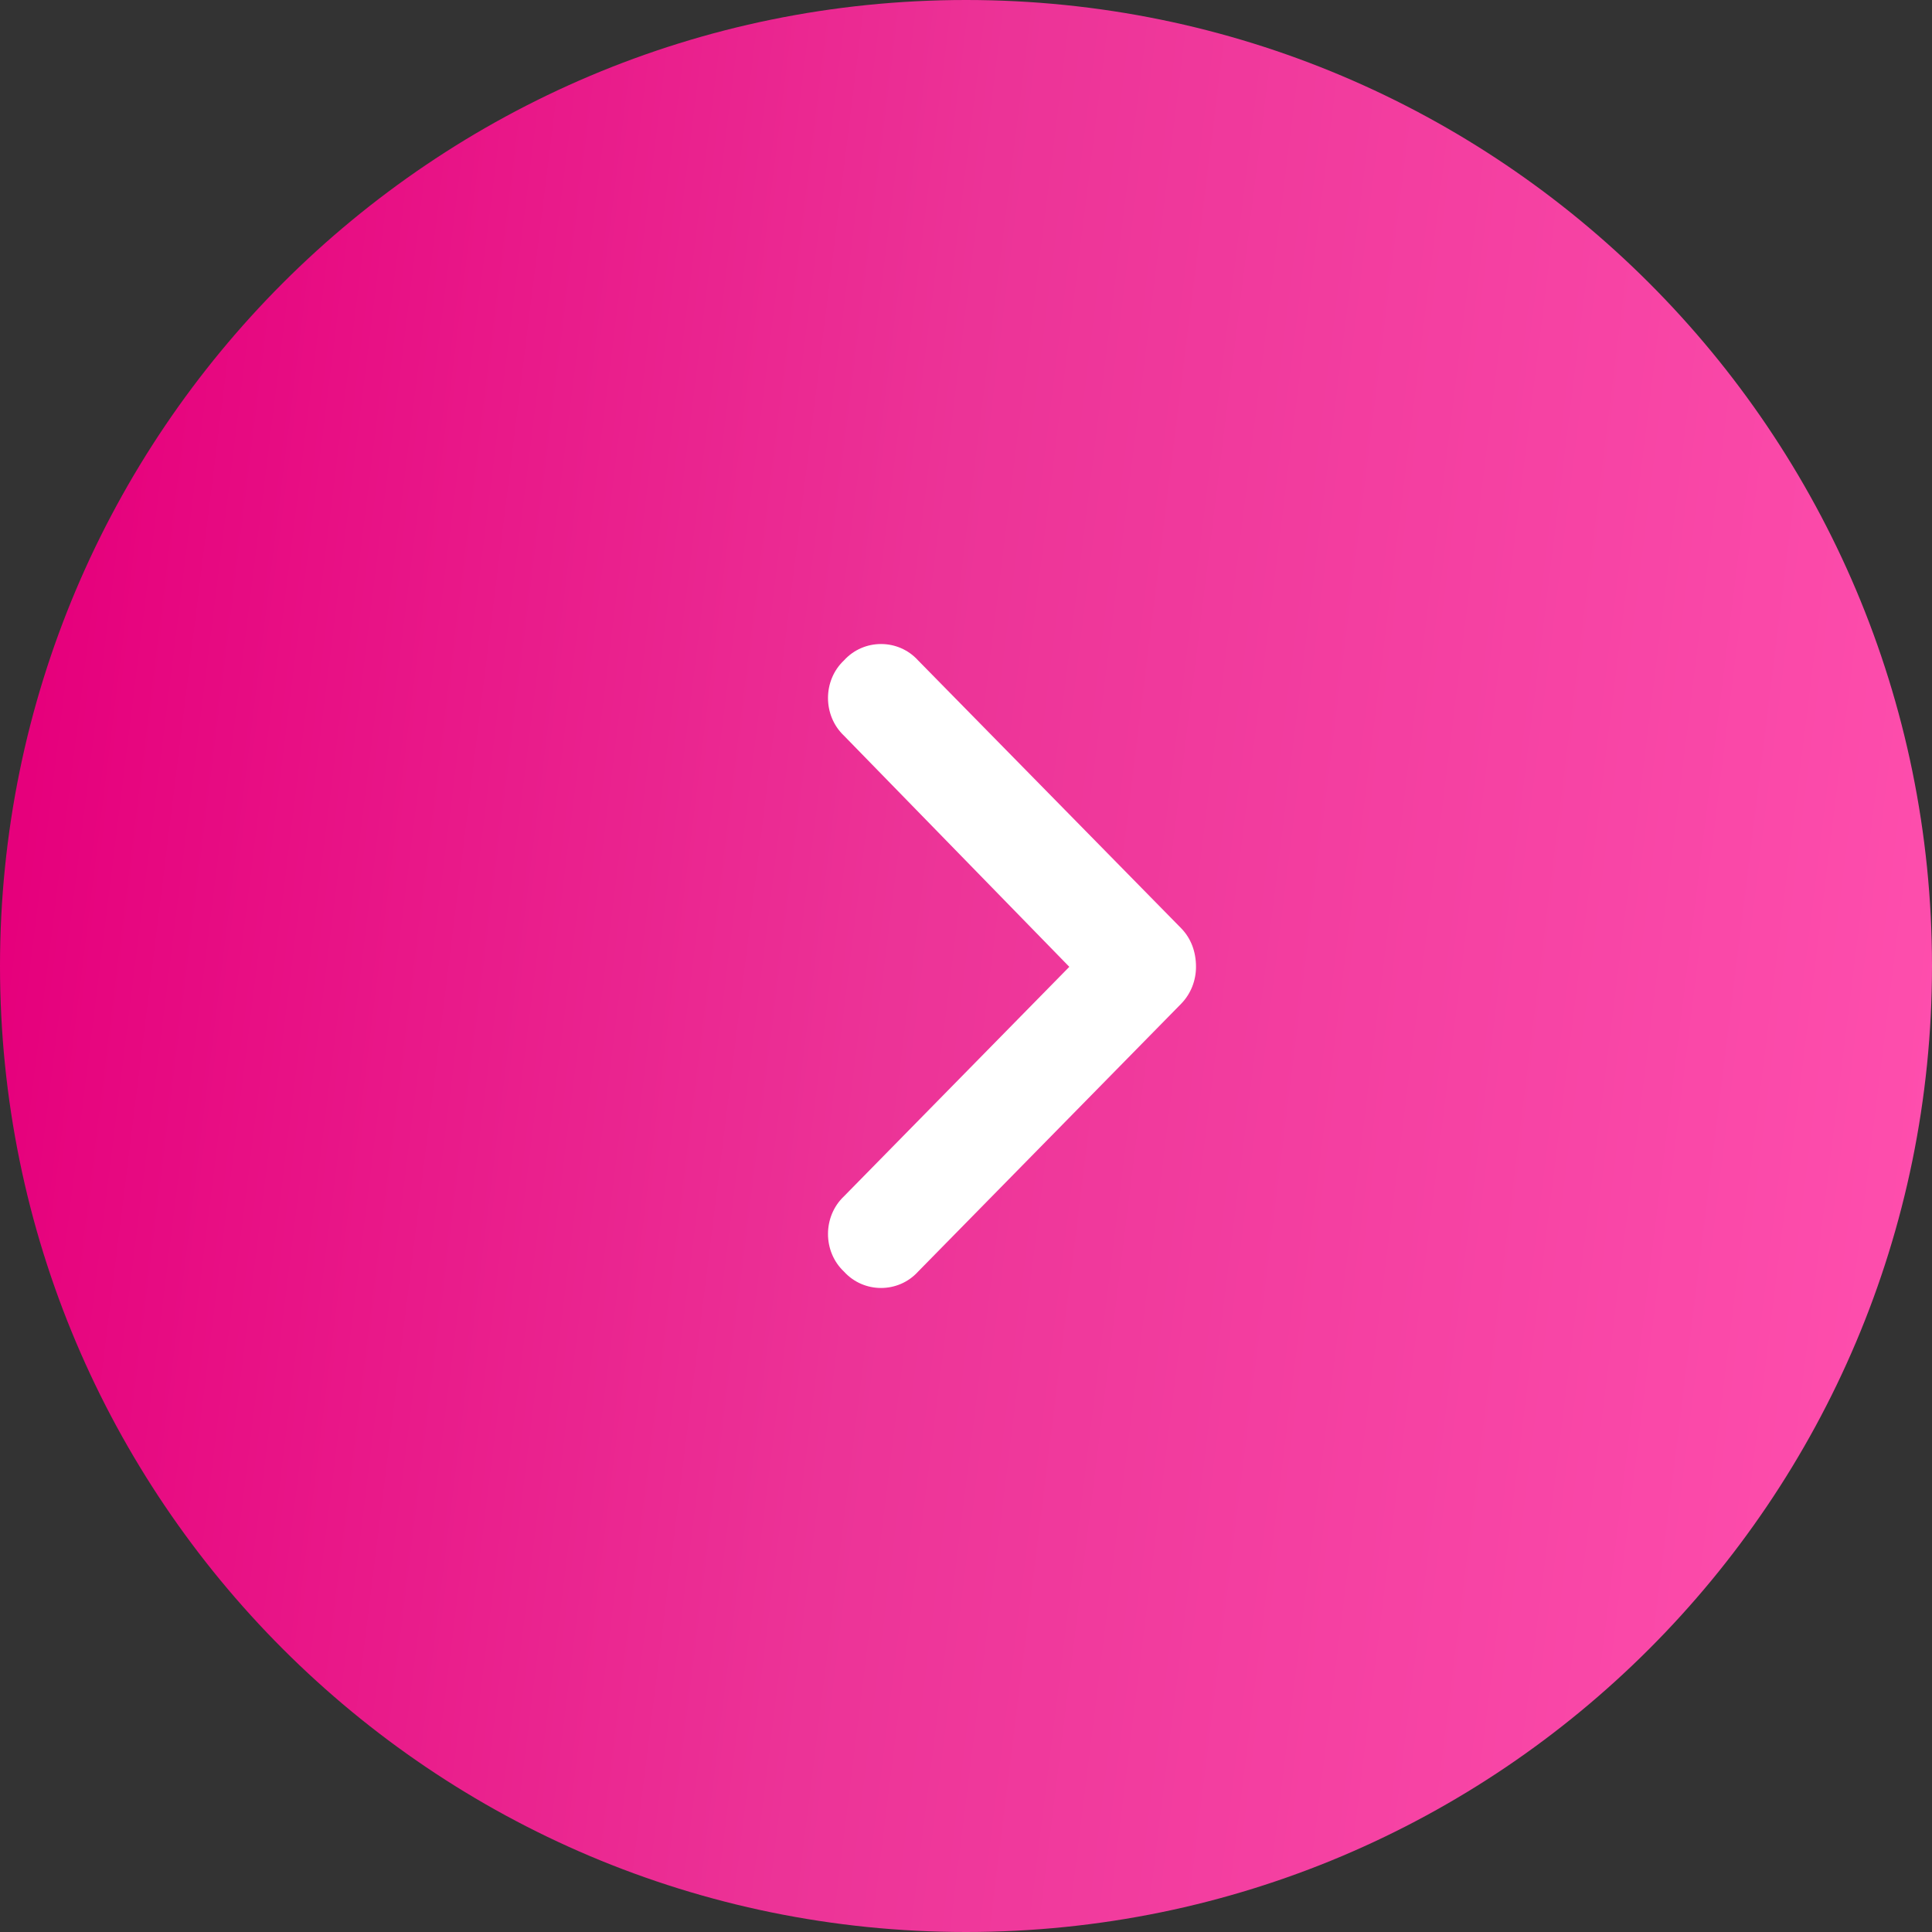 <?xml version="1.0" encoding="UTF-8"?> <svg xmlns="http://www.w3.org/2000/svg" width="21" height="21" viewBox="0 0 21 21" fill="none"><rect x="0" y="0" width="21" height="21" fill="#333333" stroke="none"/><path d="M21 10.5C21 16.299 16.299 21 10.5 21C4.701 21 0 16.299 0 10.5C0 4.701 4.701 0 10.5 0C16.299 0 21 4.701 21 10.5Z" fill="url(#paint0_linear_1174_1129)"></path><path d="M13 10.509C13 10.345 12.946 10.2 12.839 10.09L9.979 7.178C9.764 6.941 9.389 6.941 9.174 7.178C8.942 7.396 8.942 7.778 9.174 7.997L11.623 10.509L9.174 13.003C8.942 13.222 8.942 13.604 9.174 13.822C9.389 14.059 9.764 14.059 9.979 13.822L12.839 10.91C12.946 10.8 13 10.655 13 10.509Z" fill="white"></path><defs><linearGradient id="paint0_linear_1174_1129" x1="-2.08952e-07" y1="1.602" x2="21.995" y2="4.33" gradientUnits="userSpaceOnUse"><stop offset="0.051" stop-color="#E6007C"></stop><stop offset="0.484" stop-color="#EC3397"></stop><stop offset="1" stop-color="#FE4EAD"></stop></linearGradient></defs></svg> 